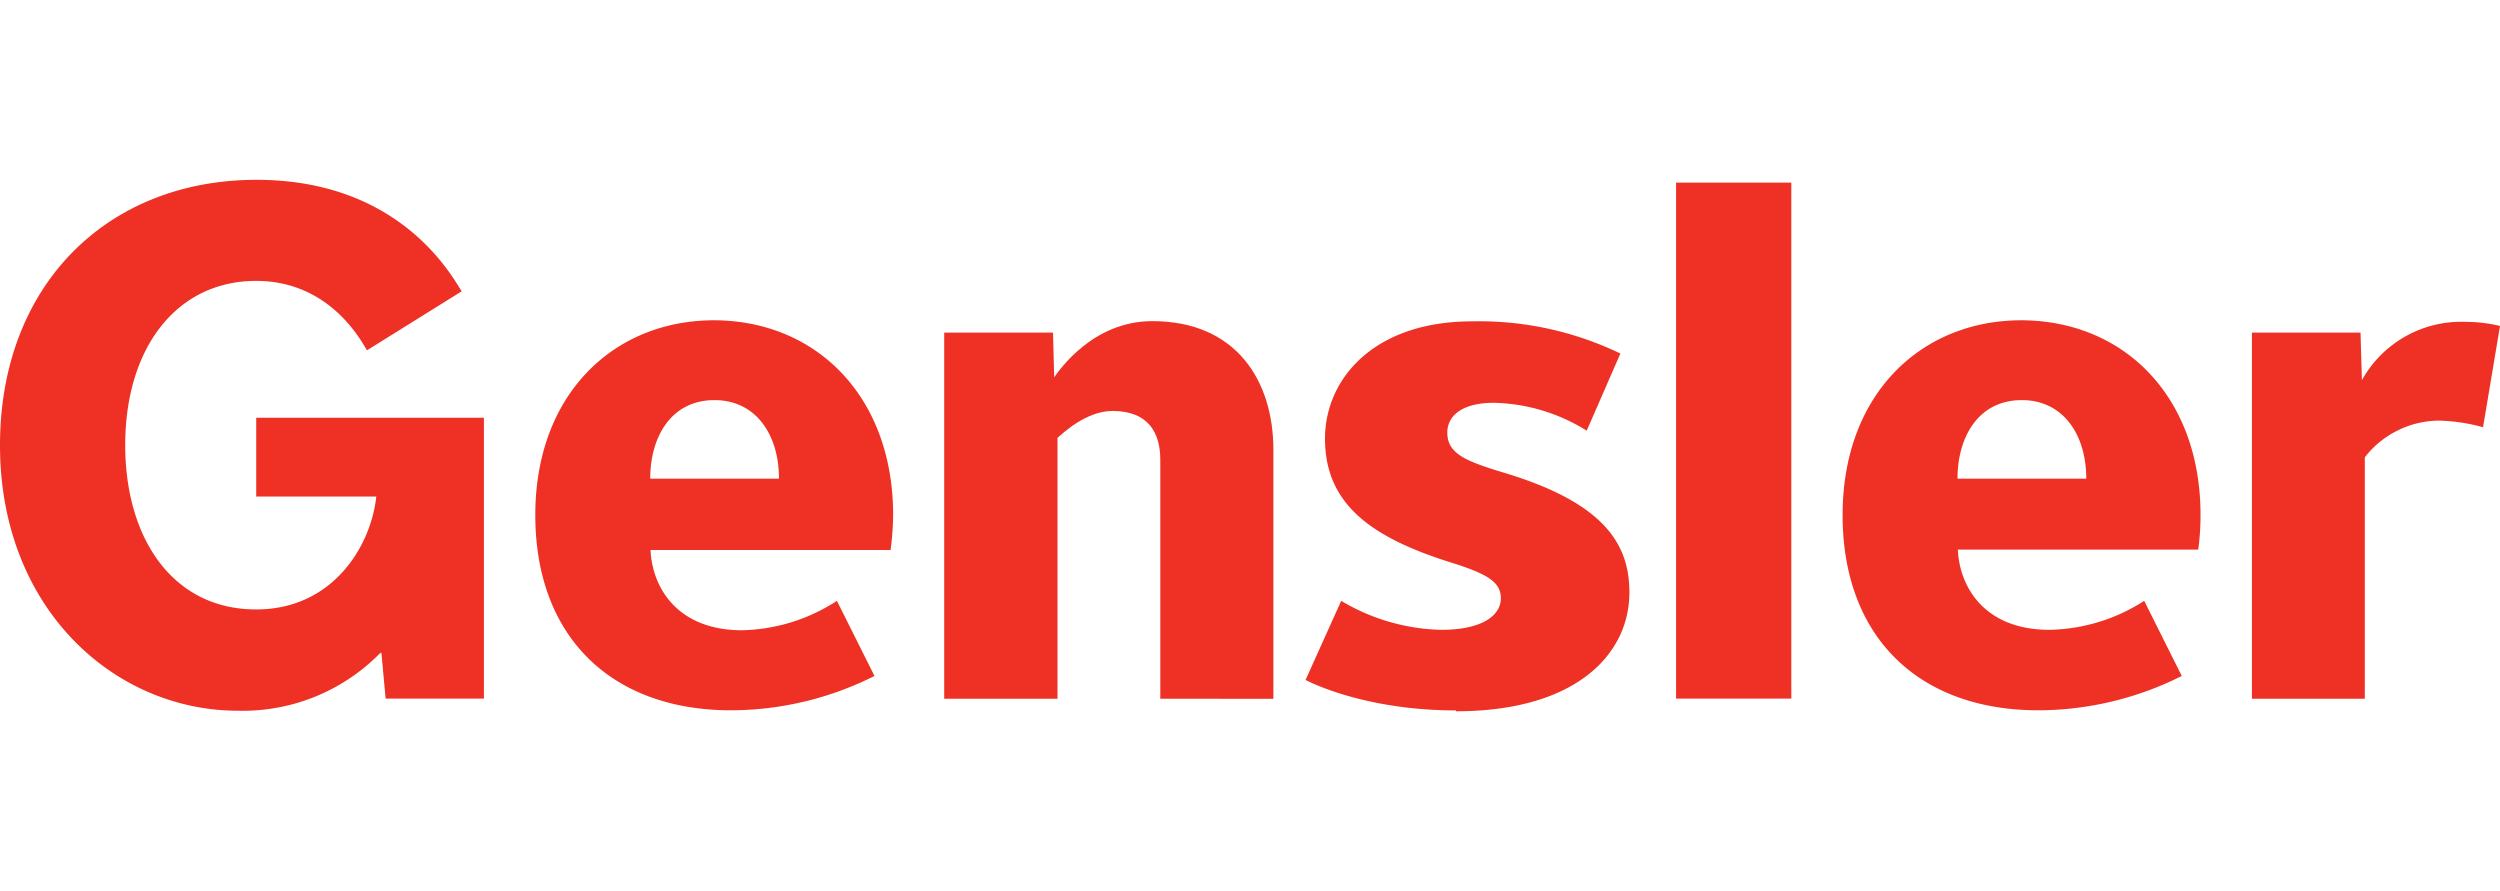 <svg id="Layer_1" data-name="Layer 1" xmlns="http://www.w3.org/2000/svg" viewBox="0 0 233 83"><defs><style>.cls-1{fill:#ee3124;}</style></defs><title>Gensler_logo_color</title><rect class="cls-1" x="156.21" y="17.02" width="10.74" height="48.09"/><path class="cls-1" d="M231.42,39.82a16.67,16.67,0,0,0-4.16-.62,8.85,8.85,0,0,0-6.86,3.42V65.12H209.88V31H220l.13,4.43A10.58,10.58,0,0,1,229.83,30a13.66,13.66,0,0,1,3.17.38Z"/><path class="cls-1" d="M135.68,66.21c-8.49,0-13.67-2.66-14-2.84L125,56a19,19,0,0,0,9.31,2.7c4,0,5.57-1.44,5.57-2.93s-1.16-2.25-4.63-3.34c-7.51-2.35-11.76-5.48-11.76-11.55,0-5.55,4.54-10.93,13.71-10.93a30.28,30.28,0,0,1,13.82,3l-3.14,7.19a17,17,0,0,0-8.63-2.6c-3.06,0-4.36,1.26-4.36,2.78,0,2,1.77,2.68,5.45,3.79,9.33,2.84,11.52,6.72,11.52,11.11,0,5.71-4.92,11.07-16.16,11.07"/><path class="cls-1" d="M108.14,65.12V42.86c0-2.46-1.06-4.56-4.45-4.56-2.48,0-4.68,2.12-5.13,2.51V65.12H88V31H98.14l.11,4.16c.47-.64,3.58-5.23,9.14-5.23,7.82,0,11.29,5.55,11.29,12v23.2Z"/><path class="cls-1" d="M171.73,48c0-11.32,7.37-18.15,16.66-18.15C198,29.88,205.09,37,205.09,48a25.13,25.13,0,0,1-.21,3.22H182.47c.16,3.52,2.51,7.48,8.54,7.48A16.87,16.87,0,0,0,199.84,56l3.5,7a29.92,29.92,0,0,1-13.39,3.2C178.82,66.19,171.73,59.37,171.73,48Zm22.71-3.39c0-4.16-2.2-7.32-6-7.32-4.08,0-6,3.47-6,7.32Z"/><path class="cls-1" d="M49.89,48c0-11.32,7.37-18.15,16.66-18.15C76.13,29.88,83.24,37,83.24,48A25.48,25.48,0,0,1,83,51.26H60.63c.16,3.52,2.51,7.48,8.54,7.48A16.87,16.87,0,0,0,78,56l3.5,7a29.91,29.91,0,0,1-13.39,3.2C57,66.19,49.89,59.37,49.89,48Zm22.71-3.39c0-4.16-2.2-7.32-6-7.32-4.08,0-6,3.47-6,7.32Z"/><path class="cls-1" d="M35.45,60.85a17.94,17.94,0,0,1-13.27,5.39C10.69,66.24,0,56.76,0,41.5,0,26.57,10,16.76,23.9,16.76c13.39,0,18.18,8.92,19.13,10.39l-8.83,5.5c-.55-.91-3.48-6.47-10.33-6.47-7.39,0-12.2,6.21-12.2,15.31,0,8.64,4.39,15.31,12.2,15.31,7.13,0,10.7-5.87,11.2-10.52H23.88V38.93H45.1V65.11H35.94l-.39-4.26Z"/></svg>